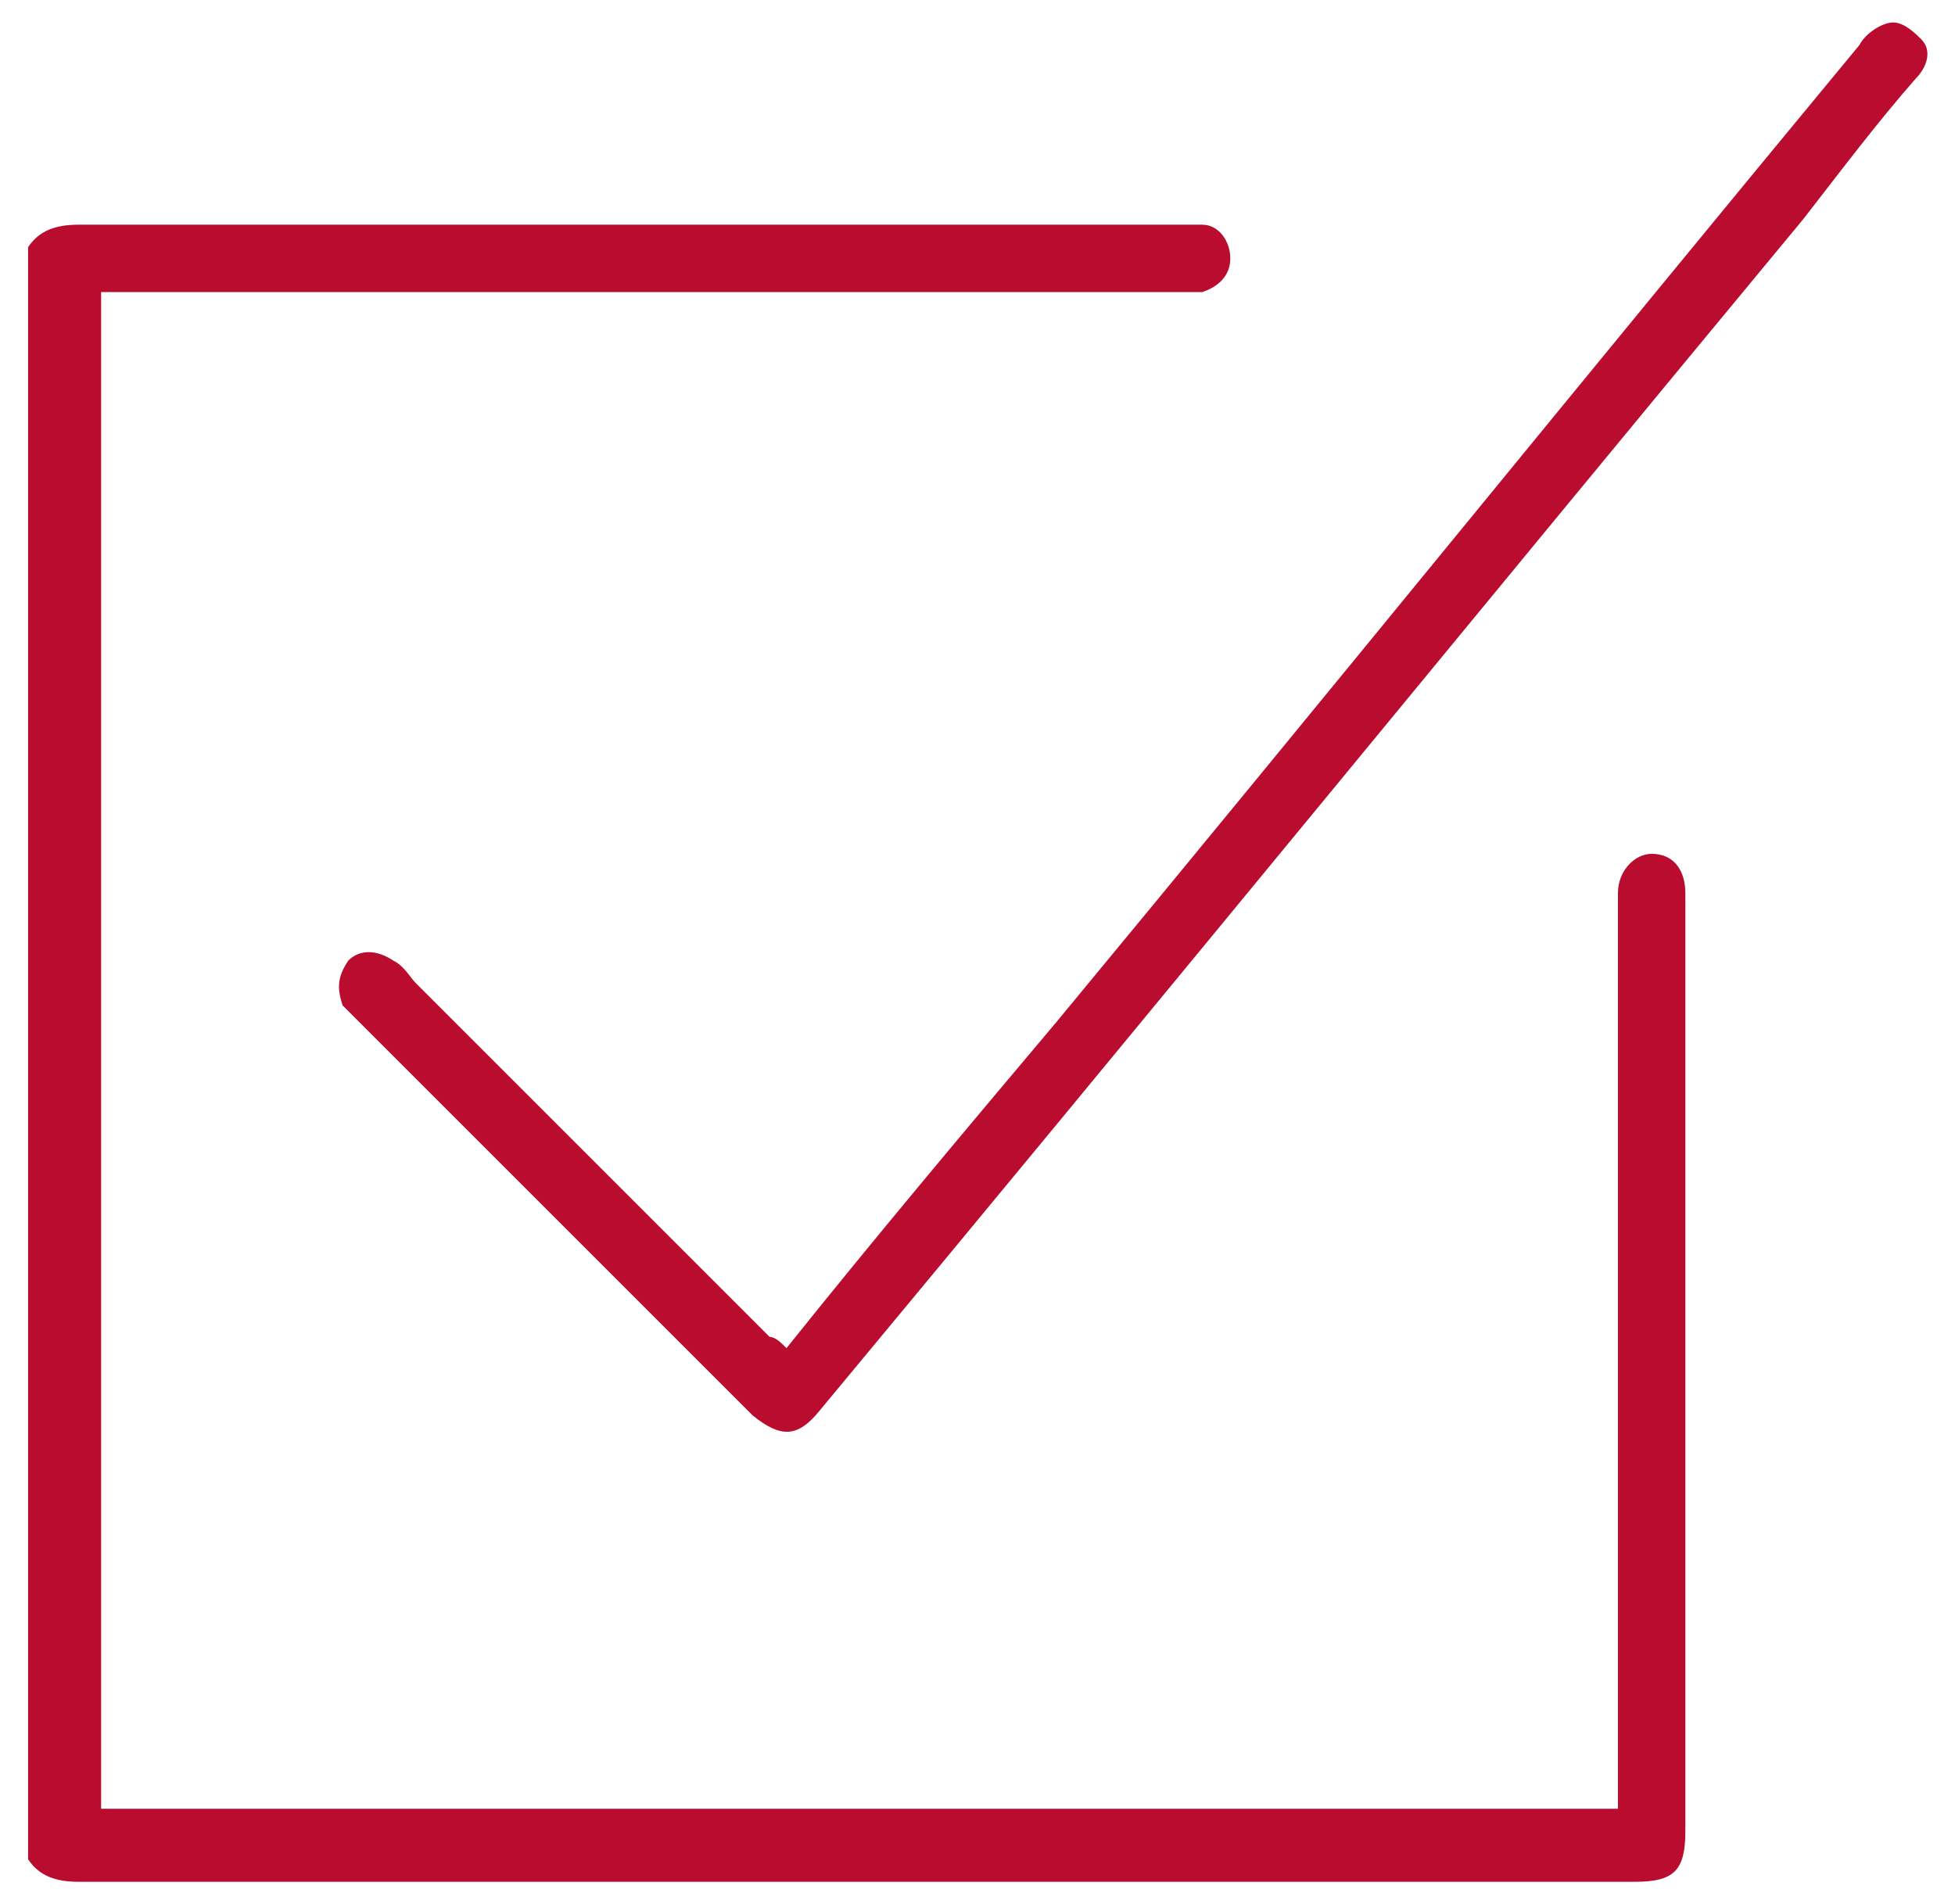 <?xml version="1.0" encoding="UTF-8"?> <!-- Generator: Adobe Illustrator 23.0.3, SVG Export Plug-In . SVG Version: 6.00 Build 0) --> <svg xmlns="http://www.w3.org/2000/svg" xmlns:xlink="http://www.w3.org/1999/xlink" id="Calque_1" x="0px" y="0px" viewBox="0 0 34.8 33.9" style="enable-background:new 0 0 34.8 33.9;" xml:space="preserve"> <style type="text/css"> .st0{fill:#BA0C2F;} </style> <g> <g> <path class="st0" d="M0.5,4.4C0.7,4.1,1,4,1.4,4c6.5,0,13,0,19.5,0c0.2,0,0.3,0,0.5,0c0.3,0,0.5,0.3,0.5,0.6 c0,0.3-0.2,0.5-0.5,0.6c-0.1,0-0.3,0-0.5,0c-6.3,0-12.5,0-18.8,0c-0.1,0-0.2,0-0.3,0c0,9,0,18,0,27c9,0,18,0,27,0 c0-0.1,0-0.3,0-0.4c0-5.2,0-10.5,0-15.7c0-0.1,0-0.1,0-0.2c0-0.4,0.3-0.7,0.6-0.7c0.4,0,0.6,0.3,0.6,0.7c0,0.6,0,1.2,0,1.8 c0,5,0,9.9,0,14.9c0,0.7-0.2,0.9-0.9,0.9c-9.2,0-18.5,0-27.7,0c-0.4,0-0.7-0.1-0.9-0.4C0.5,23.6,0.5,14,0.5,4.4z"></path> <path class="st0" d="M14,24c1.6-2,3.2-3.9,4.8-5.8c4.8-5.8,9.5-11.6,14.3-17.4c0.1-0.2,0.4-0.4,0.6-0.4c0.2,0,0.4,0.2,0.5,0.3 c0.2,0.2,0.1,0.5-0.1,0.7c-0.7,0.8-1.3,1.6-2,2.5c-5.8,7-11.6,14.1-17.5,21.2c-0.4,0.5-0.7,0.5-1.2,0.1c-2.3-2.3-4.7-4.7-7-7 c-0.1-0.1-0.2-0.2-0.3-0.3C6,17.6,6,17.4,6.2,17.1c0.2-0.2,0.5-0.2,0.8,0c0.2,0.1,0.3,0.3,0.4,0.4c2.1,2.1,4.2,4.2,6.3,6.3 C13.8,23.8,13.9,23.9,14,24z"></path> </g> </g> </svg> 